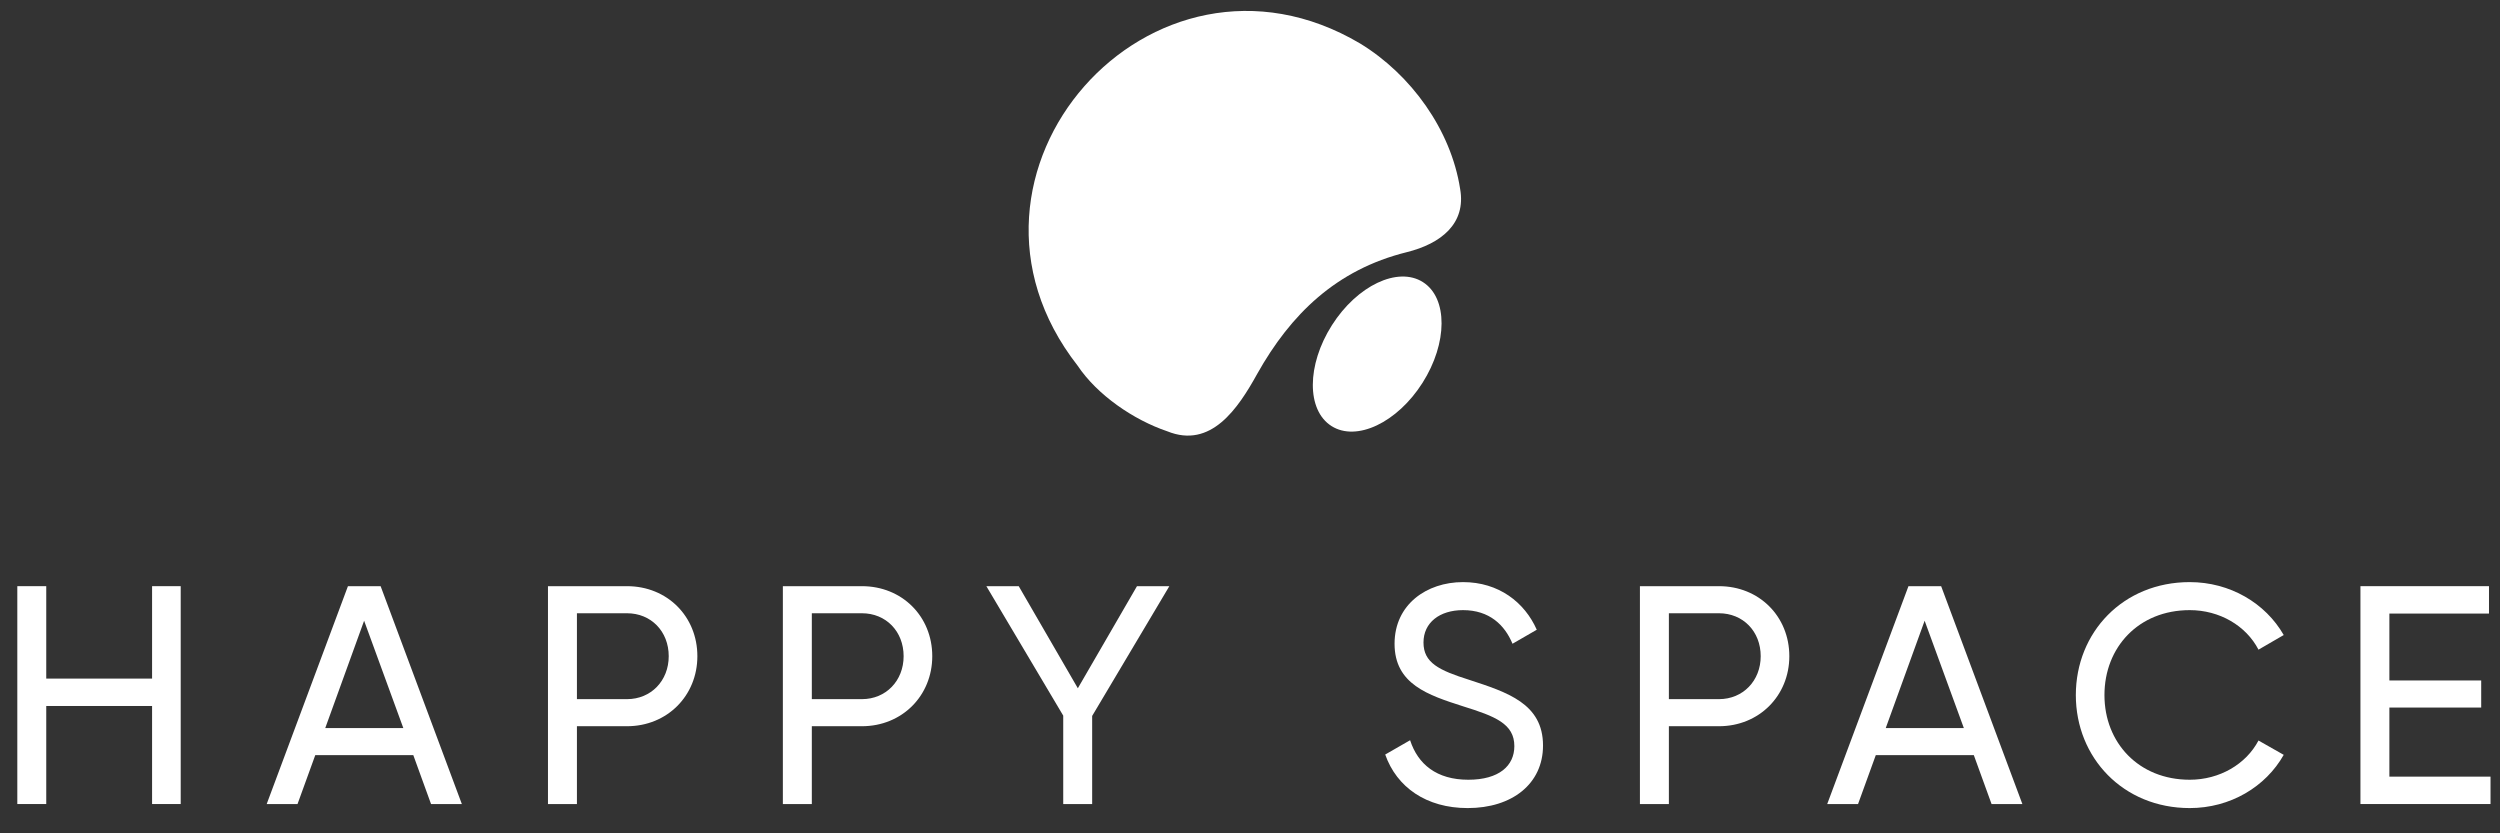 <?xml version="1.0" encoding="UTF-8"?> <svg xmlns="http://www.w3.org/2000/svg" width="96" height="32" viewBox="0 0 96 32" fill="none"><rect x="0" y="0" width="96" height="32" fill="#333333" stroke="none"/> <path d="M6.939 22.509V30.875H5.84V27.11H1.776V30.875H0.665V22.509H1.776V26.058H5.84V22.509H6.939Z" fill="white"></path> <path d="M15.488 27.959L13.982 23.836L12.489 27.959H15.488ZM15.871 28.998H12.106L11.425 30.875H10.241L13.361 22.509H14.616L17.735 30.875H16.552L15.871 28.998V28.998Z" fill="white"></path> <path d="M25.679 25.198C25.679 24.242 24.998 23.549 24.077 23.549H22.154V26.847H24.077C24.998 26.847 25.679 26.142 25.679 25.198V25.198ZM26.779 25.198C26.779 26.716 25.619 27.887 24.077 27.887H22.154V30.875H21.042V22.509H24.077C25.619 22.509 26.779 23.668 26.779 25.198V25.198Z" fill="white"></path> <path d="M34.699 25.198C34.699 24.242 34.018 23.549 33.098 23.549H31.174V26.847H33.098C34.018 26.847 34.699 26.142 34.699 25.198V25.198ZM35.799 25.198C35.799 26.716 34.639 27.887 33.098 27.887H31.174V30.875H30.062V22.509H33.098C34.639 22.509 35.799 23.668 35.799 25.198V25.198Z" fill="white"></path> <path d="M41.939 27.492V30.875H40.828V27.48L37.876 22.509H39.119L41.389 26.429L43.66 22.509H44.903L41.939 27.492Z" fill="white"></path> <path d="M53.192 28.974L54.148 28.425C54.447 29.345 55.164 29.942 56.383 29.942C57.566 29.942 58.151 29.404 58.151 28.652C58.151 27.791 57.411 27.505 56.18 27.122C54.841 26.692 53.551 26.274 53.551 24.72C53.551 23.214 54.781 22.353 56.18 22.353C57.554 22.353 58.546 23.13 59.012 24.182L58.08 24.72C57.782 24.003 57.196 23.429 56.18 23.429C55.283 23.429 54.662 23.907 54.662 24.672C54.662 25.449 55.248 25.736 56.419 26.106C57.877 26.584 59.252 27.015 59.252 28.628C59.252 30.098 58.068 31.03 56.359 31.03C54.769 31.03 53.634 30.229 53.192 28.974V28.974Z" fill="white"></path> <path d="M67.611 25.198C67.611 24.242 66.929 23.549 66.009 23.549H64.085V26.847H66.009C66.929 26.847 67.611 26.142 67.611 25.198V25.198ZM68.71 25.198C68.71 26.716 67.55 27.887 66.009 27.887H64.085V30.875H62.973V22.509H66.009C67.55 22.509 68.71 23.668 68.71 25.198V25.198Z" fill="white"></path> <path d="M75.412 27.959L73.906 23.836L72.412 27.959H75.412ZM75.795 28.998H72.03L71.349 30.875H70.165L73.285 22.509H74.54L77.659 30.875H76.476L75.795 28.998V28.998Z" fill="white"></path> <path d="M79.712 26.692C79.712 24.278 81.528 22.353 84.086 22.353C85.627 22.353 86.989 23.154 87.695 24.385L86.726 24.947C86.249 24.027 85.233 23.429 84.086 23.429C82.125 23.429 80.811 24.852 80.811 26.692C80.811 28.52 82.125 29.942 84.086 29.942C85.233 29.942 86.249 29.345 86.726 28.436L87.695 28.986C87.001 30.217 85.639 31.03 84.086 31.03C81.528 31.03 79.712 29.094 79.712 26.692Z" fill="white"></path> <path d="M95.636 29.823V30.875H90.641V22.509H95.577V23.561H91.752V26.13H95.278V27.17H91.752V29.823H95.636Z" fill="white"></path> <path fill-rule="evenodd" clip-rule="evenodd" d="M52.232 1.672C44.225 -3.069 35.612 6.66 41.379 14.039C42.135 15.171 43.533 16.125 44.819 16.56C46.502 17.246 47.54 15.688 48.28 14.351C49.561 12.072 51.304 10.358 54.017 9.684C55.328 9.359 56.309 8.591 56.068 7.248C55.716 4.989 54.189 2.867 52.232 1.672Z" fill="white"></path> <path fill-rule="evenodd" clip-rule="evenodd" d="M54.624 14.702C53.655 16.228 52.09 16.971 51.129 16.36C50.167 15.75 50.175 14.018 51.144 12.491C52.113 10.964 53.679 10.222 54.64 10.833C55.601 11.443 55.594 13.175 54.624 14.702Z" fill="white"></path> </svg> 